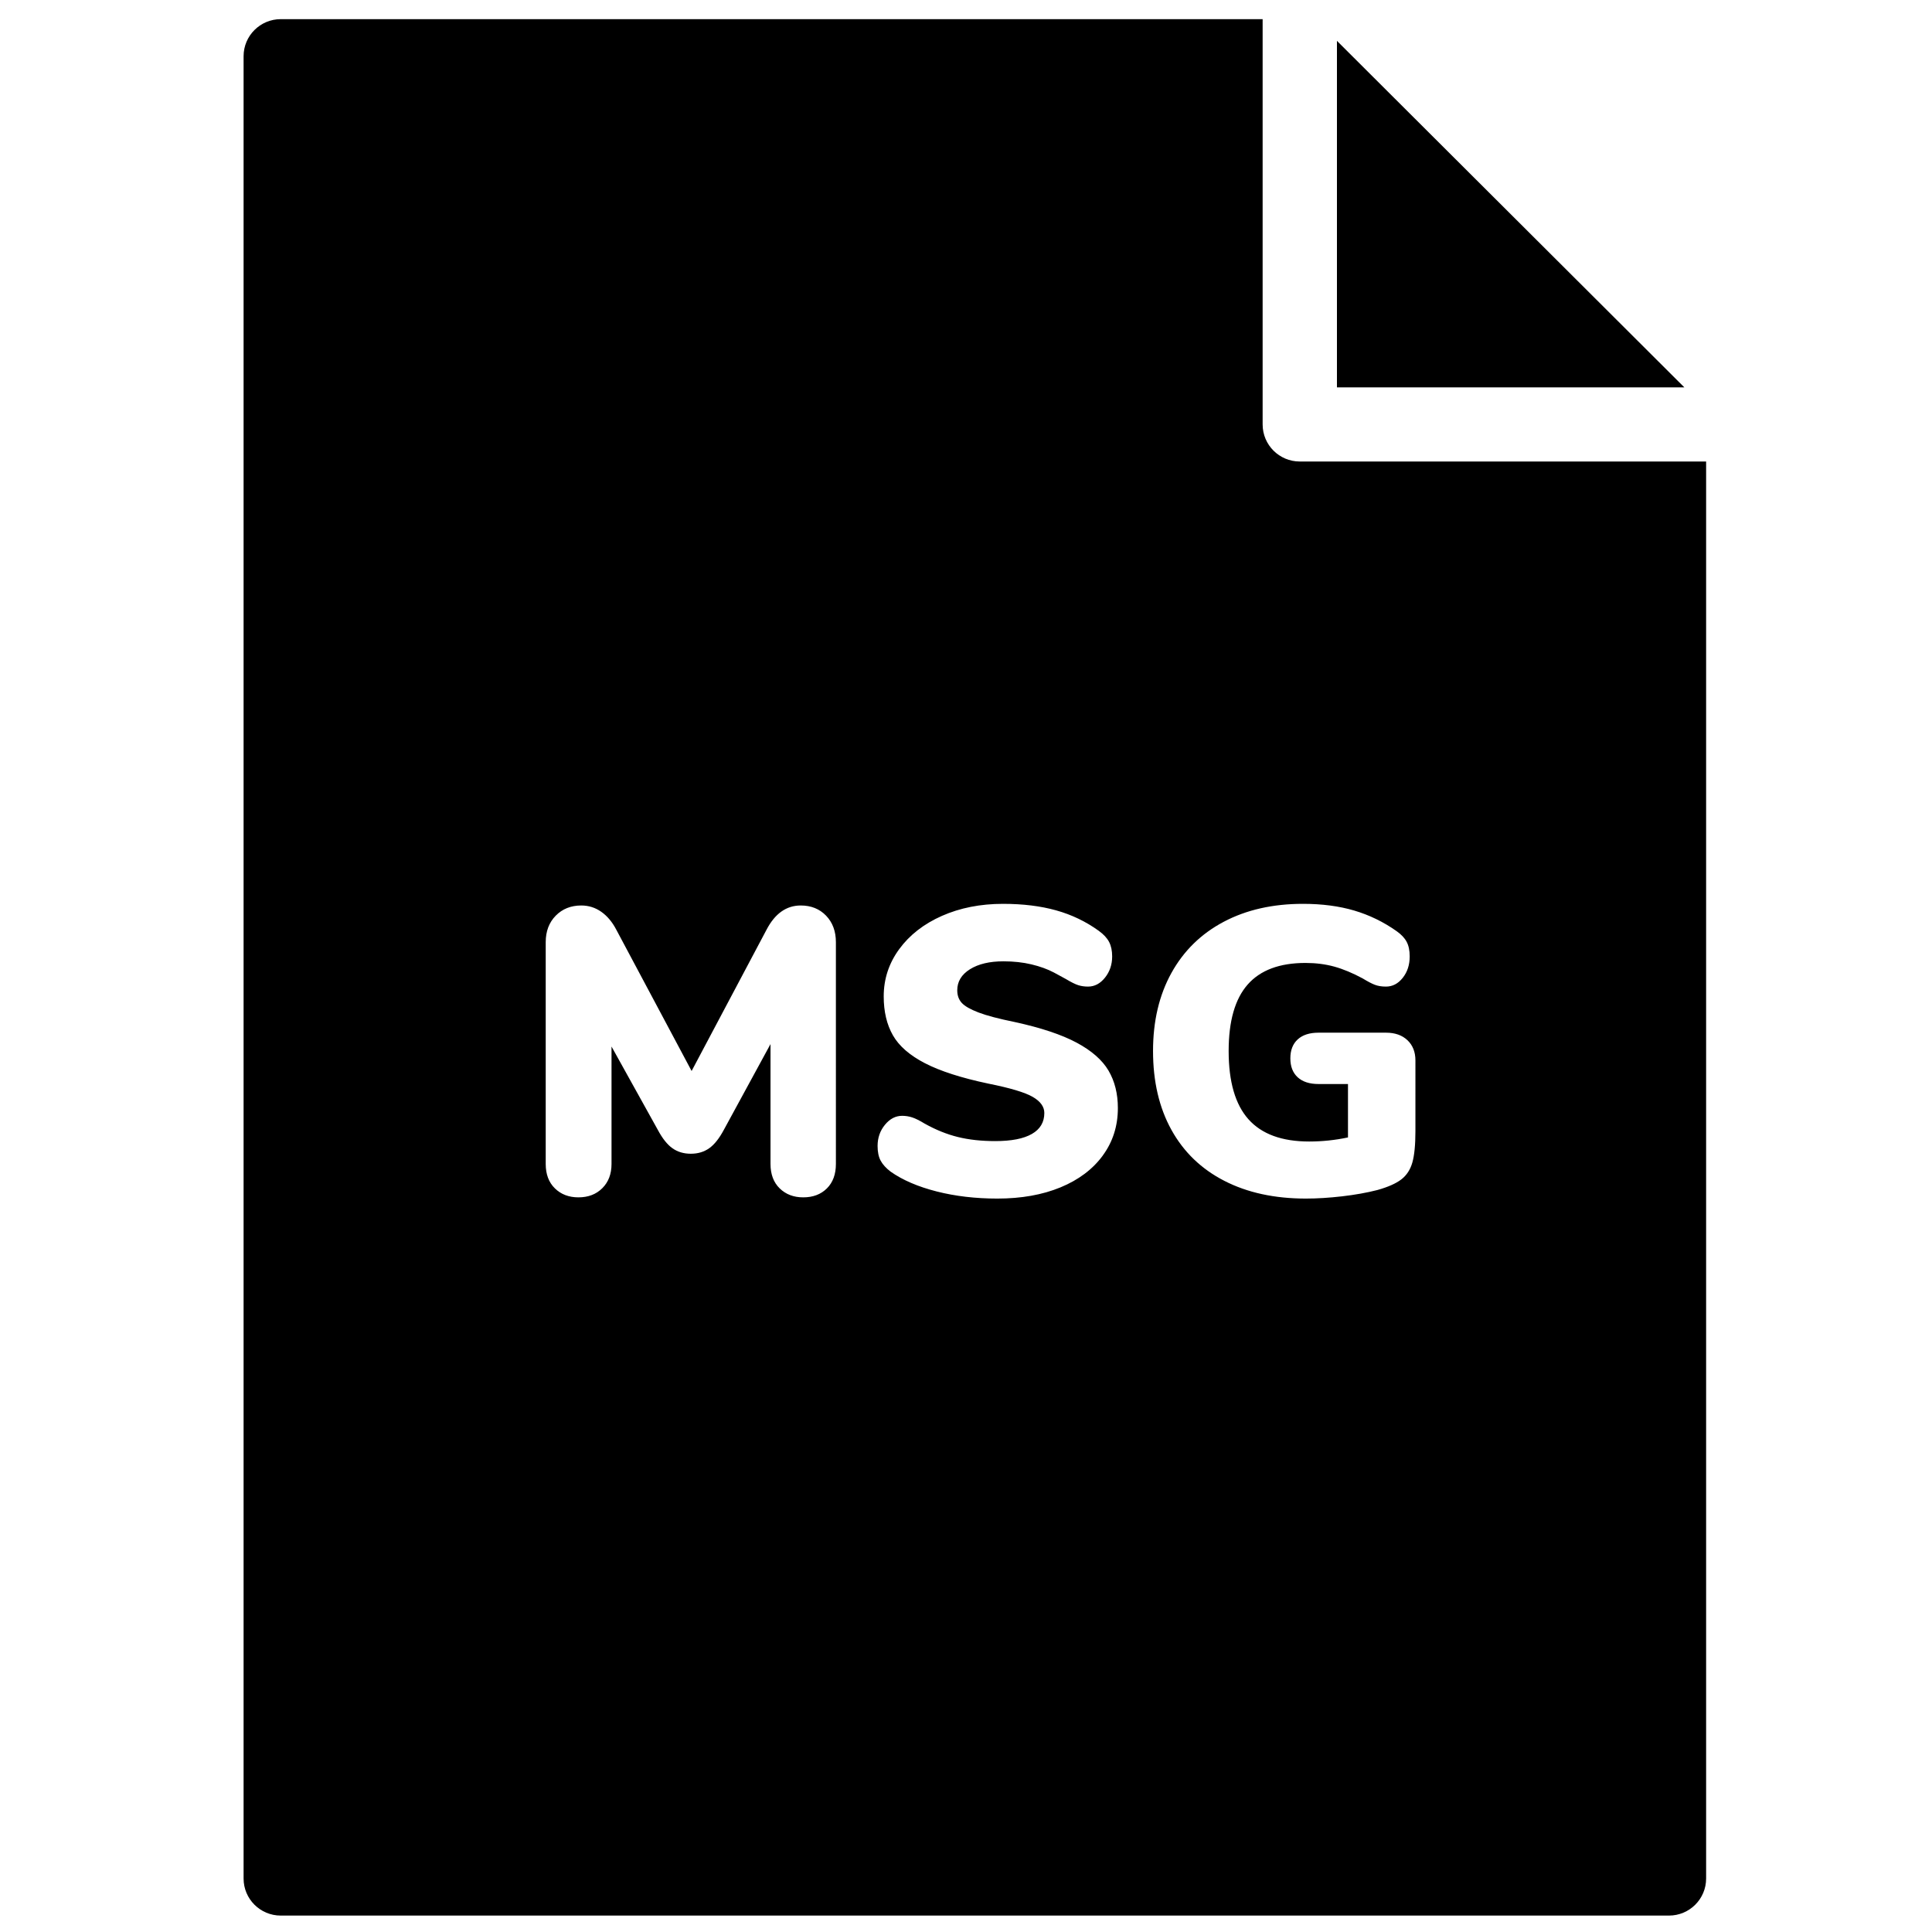 <?xml version="1.0" encoding="UTF-8"?>
<!-- Uploaded to: ICON Repo, www.iconrepo.com, Generator: ICON Repo Mixer Tools -->
<svg width="800px" height="800px" version="1.1" viewBox="144 144 512 512" xmlns="http://www.w3.org/2000/svg">
 <defs>
  <clipPath id="a">
   <path d="m208 149h389v502.9h-389z"/>
  </clipPath>
 </defs>
 <g clip-path="url(#a)">
  <path d="m519.1 443.81c0 3.602-0.273 6.359-0.812 8.266-0.543 1.906-1.52 3.402-2.926 4.481-1.406 1.082-3.519 2.019-6.336 2.812-2.816 0.719-5.941 1.277-9.367 1.672-3.434 0.395-6.625 0.594-9.586 0.594-8.305 0-15.508-1.562-21.609-4.699-6.102-3.133-10.773-7.633-14.023-13.504-3.25-5.867-4.875-12.836-4.875-20.902 0-7.922 1.625-14.816 4.875-20.688 3.25-5.867 7.867-10.387 13.863-13.559 5.992-3.168 12.996-4.754 21.012-4.754 5.055 0 9.586 0.598 13.59 1.785 4.008 1.188 7.746 3.008 11.211 5.453 1.227 0.867 2.113 1.801 2.652 2.812 0.543 1.008 0.816 2.305 0.816 3.887 0 2.234-0.617 4.125-1.844 5.672-1.23 1.551-2.707 2.32-4.441 2.32-1.156 0-2.148-0.16-2.977-0.484-0.832-0.324-1.895-0.883-3.195-1.676-2.672-1.438-5.184-2.484-7.527-3.133-2.348-0.648-4.894-0.973-7.637-0.973-6.859 0-11.965 1.91-15.324 5.727-3.356 3.82-5.035 9.688-5.035 17.609 0 8.141 1.75 14.172 5.25 18.094 3.504 3.926 8.863 5.891 16.086 5.891 3.465 0 6.894-0.359 10.289-1.082v-14.152h-7.801c-2.383 0-4.223-0.594-5.523-1.781-1.297-1.188-1.949-2.863-1.949-5.023 0-2.16 0.652-3.836 1.949-5.023 1.301-1.188 3.141-1.781 5.523-1.781h17.871c2.383 0 4.281 0.664 5.688 1.996s2.113 3.117 2.113 5.348zm-82.855 6.43c-2.672 3.637-6.406 6.445-11.207 8.426-4.805 1.98-10.383 2.969-16.734 2.969-5.777 0-11.141-0.629-16.082-1.887-4.949-1.262-9.012-3.008-12.188-5.242-1.227-0.934-2.109-1.906-2.652-2.918-0.543-1.008-0.812-2.301-0.812-3.887 0-2.16 0.648-4.035 1.949-5.617 1.301-1.586 2.816-2.379 4.551-2.379 0.938 0 1.84 0.145 2.707 0.434 0.867 0.289 1.949 0.828 3.25 1.621 2.957 1.656 5.902 2.844 8.824 3.562 2.926 0.723 6.231 1.082 9.91 1.082 4.262 0 7.492-0.629 9.695-1.891 2.199-1.258 3.301-3.113 3.301-5.562 0-1.656-1.027-3.082-3.086-4.269-2.059-1.188-5.973-2.356-11.75-3.512-7.148-1.508-12.746-3.309-16.789-5.398-4.043-2.09-6.875-4.555-8.5-7.402-1.625-2.844-2.438-6.281-2.438-10.316 0-4.609 1.371-8.785 4.117-12.531 2.742-3.742 6.512-6.68 11.316-8.805 4.801-2.121 10.199-3.188 16.191-3.188 5.269 0 9.965 0.578 14.082 1.73 4.113 1.152 7.867 2.953 11.262 5.402 1.301 0.938 2.219 1.926 2.762 2.969 0.543 1.047 0.812 2.324 0.812 3.836 0 2.16-0.633 4.035-1.895 5.617-1.266 1.586-2.762 2.375-4.496 2.375-0.938 0-1.805-0.121-2.598-0.375-0.797-0.25-1.914-0.812-3.359-1.676-0.359-0.215-1.391-0.773-3.086-1.676-1.699-0.898-3.684-1.617-5.957-2.16-2.273-0.539-4.75-0.809-7.418-0.809-3.684 0-6.644 0.703-8.883 2.106-2.238 1.406-3.359 3.262-3.359 5.562 0 1.371 0.398 2.484 1.195 3.352 0.793 0.863 2.273 1.711 4.441 2.539 2.164 0.828 5.375 1.672 9.637 2.539 6.934 1.512 12.383 3.332 16.355 5.453 3.969 2.125 6.785 4.59 8.449 7.398 1.656 2.812 2.488 6.125 2.488 9.941 0 4.754-1.336 8.949-4.008 12.586zm-70.723 2.215c0 2.738-0.793 4.898-2.383 6.481-1.59 1.586-3.684 2.375-6.281 2.375-2.527 0-4.602-0.789-6.231-2.375-1.621-1.582-2.434-3.742-2.434-6.481v-31.762l-12.348 22.688c-1.227 2.305-2.527 3.941-3.898 4.914-1.375 0.973-2.996 1.457-4.875 1.457-1.879 0-3.504-0.484-4.875-1.457-1.371-0.973-2.668-2.609-3.894-4.914l-12.242-22.039v31.113c0 2.664-0.812 4.805-2.438 6.426-1.621 1.621-3.734 2.43-6.332 2.43-2.531 0-4.606-0.789-6.231-2.375-1.625-1.582-2.438-3.742-2.438-6.481v-58.77c0-2.879 0.883-5.223 2.656-7.023 1.766-1.797 4.023-2.699 6.766-2.699 1.953 0 3.719 0.559 5.309 1.676 1.586 1.117 2.926 2.719 4.008 4.805l19.926 37.379 19.824-37.379c2.234-4.32 5.269-6.481 9.098-6.481 2.742 0 4.981 0.902 6.715 2.699 1.73 1.801 2.598 4.144 2.598 7.023zm220.77-186.15h-97.836c-5.438 0-9.844-4.398-9.844-9.82v-97.586-0.09-9.734h-260.21c-5.438 0-9.848 4.398-9.848 9.824v482.93c0 5.426 4.41 9.82 9.848 9.82h367.89c5.438 0 9.848-4.394 9.848-9.82v-375.52zm-87.988-111.48v91.832h92.066z" fill-rule="evenodd"/>
 </g>
</svg>